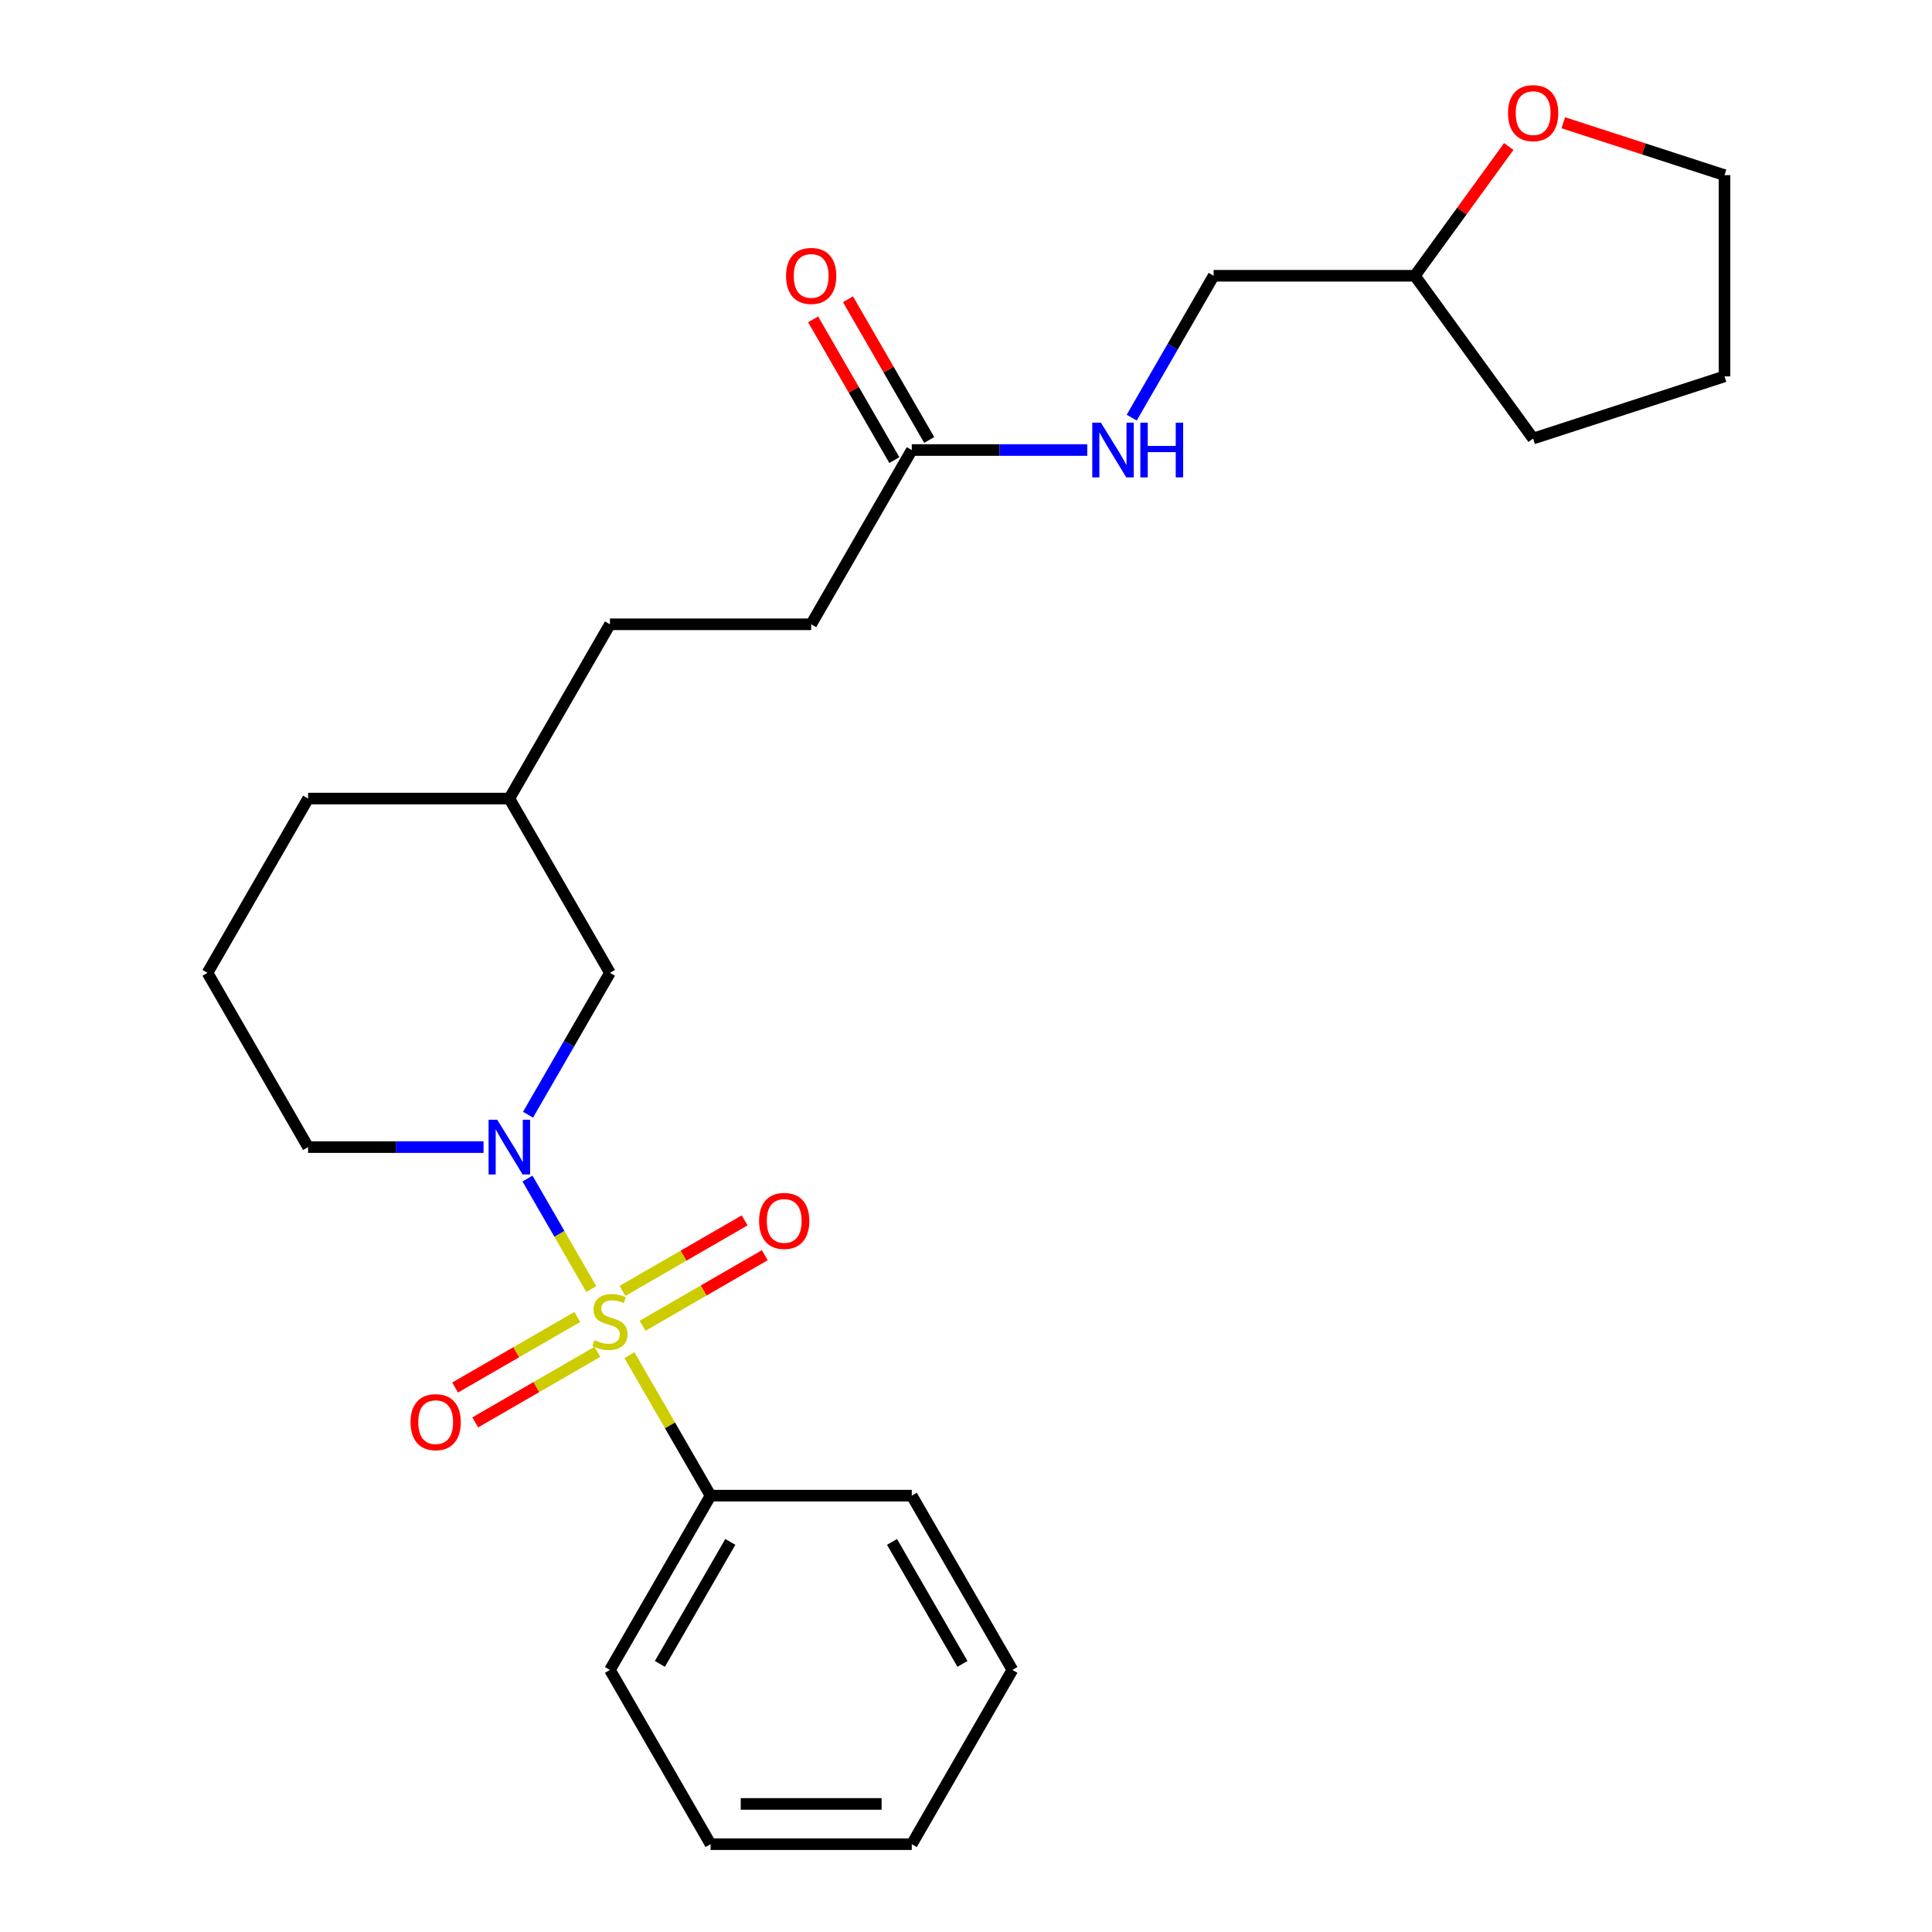 <?xml version='1.0' encoding='iso-8859-1'?>
<svg version='1.1' baseProfile='full'
              xmlns='http://www.w3.org/2000/svg'
                      xmlns:rdkit='http://www.rdkit.org/xml'
                      xmlns:xlink='http://www.w3.org/1999/xlink'
                  xml:space='preserve'
width='1000px' height='1000px' viewBox='0 0 1000 1000'>
<!-- END OF HEADER -->
<rect style='opacity:1.0;fill:#FFFFFF;stroke:none' width='1000' height='1000' x='0' y='0'> </rect>
<path class='bond-0' d='M 306.05,667.218 L 289.538,638.619' style='fill:none;fill-rule:evenodd;stroke:#CCCC00;stroke-width:6px;stroke-linecap:butt;stroke-linejoin:miter;stroke-opacity:1' />
<path class='bond-0' d='M 289.538,638.619 L 273.027,610.021' style='fill:none;fill-rule:evenodd;stroke:#0000FF;stroke-width:6px;stroke-linecap:butt;stroke-linejoin:miter;stroke-opacity:1' />
<path class='bond-1' d='M 332.597,686.216 L 364.222,667.957' style='fill:none;fill-rule:evenodd;stroke:#CCCC00;stroke-width:6px;stroke-linecap:butt;stroke-linejoin:miter;stroke-opacity:1' />
<path class='bond-1' d='M 364.222,667.957 L 395.848,649.698' style='fill:none;fill-rule:evenodd;stroke:#FF0000;stroke-width:6px;stroke-linecap:butt;stroke-linejoin:miter;stroke-opacity:1' />
<path class='bond-1' d='M 322.181,668.176 L 353.807,649.917' style='fill:none;fill-rule:evenodd;stroke:#CCCC00;stroke-width:6px;stroke-linecap:butt;stroke-linejoin:miter;stroke-opacity:1' />
<path class='bond-1' d='M 353.807,649.917 L 385.432,631.658' style='fill:none;fill-rule:evenodd;stroke:#FF0000;stroke-width:6px;stroke-linecap:butt;stroke-linejoin:miter;stroke-opacity:1' />
<path class='bond-2' d='M 298.813,681.667 L 267.188,699.926' style='fill:none;fill-rule:evenodd;stroke:#CCCC00;stroke-width:6px;stroke-linecap:butt;stroke-linejoin:miter;stroke-opacity:1' />
<path class='bond-2' d='M 267.188,699.926 L 235.563,718.185' style='fill:none;fill-rule:evenodd;stroke:#FF0000;stroke-width:6px;stroke-linecap:butt;stroke-linejoin:miter;stroke-opacity:1' />
<path class='bond-2' d='M 309.229,699.707 L 277.604,717.966' style='fill:none;fill-rule:evenodd;stroke:#CCCC00;stroke-width:6px;stroke-linecap:butt;stroke-linejoin:miter;stroke-opacity:1' />
<path class='bond-2' d='M 277.604,717.966 L 245.978,736.225' style='fill:none;fill-rule:evenodd;stroke:#FF0000;stroke-width:6px;stroke-linecap:butt;stroke-linejoin:miter;stroke-opacity:1' />
<path class='bond-3' d='M 325.799,701.425 L 346.791,737.784' style='fill:none;fill-rule:evenodd;stroke:#CCCC00;stroke-width:6px;stroke-linecap:butt;stroke-linejoin:miter;stroke-opacity:1' />
<path class='bond-3' d='M 346.791,737.784 L 367.783,774.143' style='fill:none;fill-rule:evenodd;stroke:#000000;stroke-width:6px;stroke-linecap:butt;stroke-linejoin:miter;stroke-opacity:1' />
<path class='bond-5' d='M 273.306,576.976 L 294.506,540.258' style='fill:none;fill-rule:evenodd;stroke:#0000FF;stroke-width:6px;stroke-linecap:butt;stroke-linejoin:miter;stroke-opacity:1' />
<path class='bond-5' d='M 294.506,540.258 L 315.705,503.539' style='fill:none;fill-rule:evenodd;stroke:#000000;stroke-width:6px;stroke-linecap:butt;stroke-linejoin:miter;stroke-opacity:1' />
<path class='bond-9' d='M 250.283,593.74 L 204.878,593.74' style='fill:none;fill-rule:evenodd;stroke:#0000FF;stroke-width:6px;stroke-linecap:butt;stroke-linejoin:miter;stroke-opacity:1' />
<path class='bond-9' d='M 204.878,593.74 L 159.472,593.74' style='fill:none;fill-rule:evenodd;stroke:#000000;stroke-width:6px;stroke-linecap:butt;stroke-linejoin:miter;stroke-opacity:1' />
<path class='bond-17' d='M 367.783,774.143 L 315.705,864.344' style='fill:none;fill-rule:evenodd;stroke:#000000;stroke-width:6px;stroke-linecap:butt;stroke-linejoin:miter;stroke-opacity:1' />
<path class='bond-17' d='M 378.011,798.089 L 341.557,861.229' style='fill:none;fill-rule:evenodd;stroke:#000000;stroke-width:6px;stroke-linecap:butt;stroke-linejoin:miter;stroke-opacity:1' />
<path class='bond-18' d='M 367.783,774.143 L 471.938,774.143' style='fill:none;fill-rule:evenodd;stroke:#000000;stroke-width:6px;stroke-linecap:butt;stroke-linejoin:miter;stroke-opacity:1' />
<path class='bond-4' d='M 471.938,232.935 L 419.861,323.136' style='fill:none;fill-rule:evenodd;stroke:#000000;stroke-width:6px;stroke-linecap:butt;stroke-linejoin:miter;stroke-opacity:1' />
<path class='bond-6' d='M 471.938,232.935 L 517.344,232.935' style='fill:none;fill-rule:evenodd;stroke:#000000;stroke-width:6px;stroke-linecap:butt;stroke-linejoin:miter;stroke-opacity:1' />
<path class='bond-6' d='M 517.344,232.935 L 562.75,232.935' style='fill:none;fill-rule:evenodd;stroke:#0000FF;stroke-width:6px;stroke-linecap:butt;stroke-linejoin:miter;stroke-opacity:1' />
<path class='bond-7' d='M 480.958,227.727 L 459.932,191.308' style='fill:none;fill-rule:evenodd;stroke:#000000;stroke-width:6px;stroke-linecap:butt;stroke-linejoin:miter;stroke-opacity:1' />
<path class='bond-7' d='M 459.932,191.308 L 438.906,154.89' style='fill:none;fill-rule:evenodd;stroke:#FF0000;stroke-width:6px;stroke-linecap:butt;stroke-linejoin:miter;stroke-opacity:1' />
<path class='bond-7' d='M 462.918,238.143 L 441.892,201.724' style='fill:none;fill-rule:evenodd;stroke:#000000;stroke-width:6px;stroke-linecap:butt;stroke-linejoin:miter;stroke-opacity:1' />
<path class='bond-7' d='M 441.892,201.724 L 420.865,165.305' style='fill:none;fill-rule:evenodd;stroke:#FF0000;stroke-width:6px;stroke-linecap:butt;stroke-linejoin:miter;stroke-opacity:1' />
<path class='bond-13' d='M 315.705,503.539 L 263.627,413.338' style='fill:none;fill-rule:evenodd;stroke:#000000;stroke-width:6px;stroke-linecap:butt;stroke-linejoin:miter;stroke-opacity:1' />
<path class='bond-11' d='M 585.772,216.171 L 606.972,179.452' style='fill:none;fill-rule:evenodd;stroke:#0000FF;stroke-width:6px;stroke-linecap:butt;stroke-linejoin:miter;stroke-opacity:1' />
<path class='bond-11' d='M 606.972,179.452 L 628.172,142.734' style='fill:none;fill-rule:evenodd;stroke:#000000;stroke-width:6px;stroke-linecap:butt;stroke-linejoin:miter;stroke-opacity:1' />
<path class='bond-8' d='M 780.933,75.834 L 756.63,109.284' style='fill:none;fill-rule:evenodd;stroke:#FF0000;stroke-width:6px;stroke-linecap:butt;stroke-linejoin:miter;stroke-opacity:1' />
<path class='bond-8' d='M 756.63,109.284 L 732.327,142.734' style='fill:none;fill-rule:evenodd;stroke:#000000;stroke-width:6px;stroke-linecap:butt;stroke-linejoin:miter;stroke-opacity:1' />
<path class='bond-16' d='M 809.152,63.54 L 850.879,77.098' style='fill:none;fill-rule:evenodd;stroke:#FF0000;stroke-width:6px;stroke-linecap:butt;stroke-linejoin:miter;stroke-opacity:1' />
<path class='bond-16' d='M 850.879,77.098 L 892.606,90.656' style='fill:none;fill-rule:evenodd;stroke:#000000;stroke-width:6px;stroke-linecap:butt;stroke-linejoin:miter;stroke-opacity:1' />
<path class='bond-15' d='M 159.472,593.74 L 107.394,503.539' style='fill:none;fill-rule:evenodd;stroke:#000000;stroke-width:6px;stroke-linecap:butt;stroke-linejoin:miter;stroke-opacity:1' />
<path class='bond-10' d='M 419.861,323.136 L 315.705,323.136' style='fill:none;fill-rule:evenodd;stroke:#000000;stroke-width:6px;stroke-linecap:butt;stroke-linejoin:miter;stroke-opacity:1' />
<path class='bond-12' d='M 628.172,142.734 L 732.327,142.734' style='fill:none;fill-rule:evenodd;stroke:#000000;stroke-width:6px;stroke-linecap:butt;stroke-linejoin:miter;stroke-opacity:1' />
<path class='bond-20' d='M 732.327,142.734 L 793.548,226.997' style='fill:none;fill-rule:evenodd;stroke:#000000;stroke-width:6px;stroke-linecap:butt;stroke-linejoin:miter;stroke-opacity:1' />
<path class='bond-14' d='M 263.627,413.338 L 315.705,323.136' style='fill:none;fill-rule:evenodd;stroke:#000000;stroke-width:6px;stroke-linecap:butt;stroke-linejoin:miter;stroke-opacity:1' />
<path class='bond-26' d='M 263.627,413.338 L 159.472,413.338' style='fill:none;fill-rule:evenodd;stroke:#000000;stroke-width:6px;stroke-linecap:butt;stroke-linejoin:miter;stroke-opacity:1' />
<path class='bond-19' d='M 107.394,503.539 L 159.472,413.338' style='fill:none;fill-rule:evenodd;stroke:#000000;stroke-width:6px;stroke-linecap:butt;stroke-linejoin:miter;stroke-opacity:1' />
<path class='bond-27' d='M 892.606,90.656 L 892.606,194.811' style='fill:none;fill-rule:evenodd;stroke:#000000;stroke-width:6px;stroke-linecap:butt;stroke-linejoin:miter;stroke-opacity:1' />
<path class='bond-23' d='M 315.705,864.344 L 367.783,954.545' style='fill:none;fill-rule:evenodd;stroke:#000000;stroke-width:6px;stroke-linecap:butt;stroke-linejoin:miter;stroke-opacity:1' />
<path class='bond-22' d='M 471.938,774.143 L 524.016,864.344' style='fill:none;fill-rule:evenodd;stroke:#000000;stroke-width:6px;stroke-linecap:butt;stroke-linejoin:miter;stroke-opacity:1' />
<path class='bond-22' d='M 461.71,798.089 L 498.164,861.229' style='fill:none;fill-rule:evenodd;stroke:#000000;stroke-width:6px;stroke-linecap:butt;stroke-linejoin:miter;stroke-opacity:1' />
<path class='bond-21' d='M 793.548,226.997 L 892.606,194.811' style='fill:none;fill-rule:evenodd;stroke:#000000;stroke-width:6px;stroke-linecap:butt;stroke-linejoin:miter;stroke-opacity:1' />
<path class='bond-24' d='M 524.016,864.344 L 471.938,954.545' style='fill:none;fill-rule:evenodd;stroke:#000000;stroke-width:6px;stroke-linecap:butt;stroke-linejoin:miter;stroke-opacity:1' />
<path class='bond-25' d='M 367.783,954.545 L 471.938,954.545' style='fill:none;fill-rule:evenodd;stroke:#000000;stroke-width:6px;stroke-linecap:butt;stroke-linejoin:miter;stroke-opacity:1' />
<path class='bond-25' d='M 383.406,933.714 L 456.315,933.714' style='fill:none;fill-rule:evenodd;stroke:#000000;stroke-width:6px;stroke-linecap:butt;stroke-linejoin:miter;stroke-opacity:1' />
<path  class='atom-0' d='M 307.705 693.662
Q 308.025 693.782, 309.345 694.342
Q 310.665 694.902, 312.105 695.262
Q 313.585 695.582, 315.025 695.582
Q 317.705 695.582, 319.265 694.302
Q 320.825 692.982, 320.825 690.702
Q 320.825 689.142, 320.025 688.182
Q 319.265 687.222, 318.065 686.702
Q 316.865 686.182, 314.865 685.582
Q 312.345 684.822, 310.825 684.102
Q 309.345 683.382, 308.265 681.862
Q 307.225 680.342, 307.225 677.782
Q 307.225 674.222, 309.625 672.022
Q 312.065 669.822, 316.865 669.822
Q 320.145 669.822, 323.865 671.382
L 322.945 674.462
Q 319.545 673.062, 316.985 673.062
Q 314.225 673.062, 312.705 674.222
Q 311.185 675.342, 311.225 677.302
Q 311.225 678.822, 311.985 679.742
Q 312.785 680.662, 313.905 681.182
Q 315.065 681.702, 316.985 682.302
Q 319.545 683.102, 321.065 683.902
Q 322.585 684.702, 323.665 686.342
Q 324.785 687.942, 324.785 690.702
Q 324.785 694.622, 322.145 696.742
Q 319.545 698.822, 315.185 698.822
Q 312.665 698.822, 310.745 698.262
Q 308.865 697.742, 306.625 696.822
L 307.705 693.662
' fill='#CCCC00'/>
<path  class='atom-1' d='M 257.367 579.58
L 266.647 594.58
Q 267.567 596.06, 269.047 598.74
Q 270.527 601.42, 270.607 601.58
L 270.607 579.58
L 274.367 579.58
L 274.367 607.9
L 270.487 607.9
L 260.527 591.5
Q 259.367 589.58, 258.127 587.38
Q 256.927 585.18, 256.567 584.5
L 256.567 607.9
L 252.887 607.9
L 252.887 579.58
L 257.367 579.58
' fill='#0000FF'/>
<path  class='atom-2' d='M 392.906 631.944
Q 392.906 625.144, 396.266 621.344
Q 399.626 617.544, 405.906 617.544
Q 412.186 617.544, 415.546 621.344
Q 418.906 625.144, 418.906 631.944
Q 418.906 638.824, 415.506 642.744
Q 412.106 646.624, 405.906 646.624
Q 399.666 646.624, 396.266 642.744
Q 392.906 638.864, 392.906 631.944
M 405.906 643.424
Q 410.226 643.424, 412.546 640.544
Q 414.906 637.624, 414.906 631.944
Q 414.906 626.384, 412.546 623.584
Q 410.226 620.744, 405.906 620.744
Q 401.586 620.744, 399.226 623.544
Q 396.906 626.344, 396.906 631.944
Q 396.906 637.664, 399.226 640.544
Q 401.586 643.424, 405.906 643.424
' fill='#FF0000'/>
<path  class='atom-3' d='M 212.504 736.099
Q 212.504 729.299, 215.864 725.499
Q 219.224 721.699, 225.504 721.699
Q 231.784 721.699, 235.144 725.499
Q 238.504 729.299, 238.504 736.099
Q 238.504 742.979, 235.104 746.899
Q 231.704 750.779, 225.504 750.779
Q 219.264 750.779, 215.864 746.899
Q 212.504 743.019, 212.504 736.099
M 225.504 747.579
Q 229.824 747.579, 232.144 744.699
Q 234.504 741.779, 234.504 736.099
Q 234.504 730.539, 232.144 727.739
Q 229.824 724.899, 225.504 724.899
Q 221.184 724.899, 218.824 727.699
Q 216.504 730.499, 216.504 736.099
Q 216.504 741.819, 218.824 744.699
Q 221.184 747.579, 225.504 747.579
' fill='#FF0000'/>
<path  class='atom-7' d='M 569.834 218.775
L 579.114 233.775
Q 580.034 235.255, 581.514 237.935
Q 582.994 240.615, 583.074 240.775
L 583.074 218.775
L 586.834 218.775
L 586.834 247.095
L 582.954 247.095
L 572.994 230.695
Q 571.834 228.775, 570.594 226.575
Q 569.394 224.375, 569.034 223.695
L 569.034 247.095
L 565.354 247.095
L 565.354 218.775
L 569.834 218.775
' fill='#0000FF'/>
<path  class='atom-7' d='M 590.234 218.775
L 594.074 218.775
L 594.074 230.815
L 608.554 230.815
L 608.554 218.775
L 612.394 218.775
L 612.394 247.095
L 608.554 247.095
L 608.554 234.015
L 594.074 234.015
L 594.074 247.095
L 590.234 247.095
L 590.234 218.775
' fill='#0000FF'/>
<path  class='atom-8' d='M 406.861 142.814
Q 406.861 136.014, 410.221 132.214
Q 413.581 128.414, 419.861 128.414
Q 426.141 128.414, 429.501 132.214
Q 432.861 136.014, 432.861 142.814
Q 432.861 149.694, 429.461 153.614
Q 426.061 157.494, 419.861 157.494
Q 413.621 157.494, 410.221 153.614
Q 406.861 149.734, 406.861 142.814
M 419.861 154.294
Q 424.181 154.294, 426.501 151.414
Q 428.861 148.494, 428.861 142.814
Q 428.861 137.254, 426.501 134.454
Q 424.181 131.614, 419.861 131.614
Q 415.541 131.614, 413.181 134.414
Q 410.861 137.214, 410.861 142.814
Q 410.861 148.534, 413.181 151.414
Q 415.541 154.294, 419.861 154.294
' fill='#FF0000'/>
<path  class='atom-9' d='M 780.548 58.55
Q 780.548 51.75, 783.908 47.95
Q 787.268 44.15, 793.548 44.15
Q 799.828 44.15, 803.188 47.95
Q 806.548 51.75, 806.548 58.55
Q 806.548 65.43, 803.148 69.35
Q 799.748 73.23, 793.548 73.23
Q 787.308 73.23, 783.908 69.35
Q 780.548 65.47, 780.548 58.55
M 793.548 70.03
Q 797.868 70.03, 800.188 67.15
Q 802.548 64.23, 802.548 58.55
Q 802.548 52.99, 800.188 50.19
Q 797.868 47.35, 793.548 47.35
Q 789.228 47.35, 786.868 50.15
Q 784.548 52.95, 784.548 58.55
Q 784.548 64.27, 786.868 67.15
Q 789.228 70.03, 793.548 70.03
' fill='#FF0000'/>
</svg>
